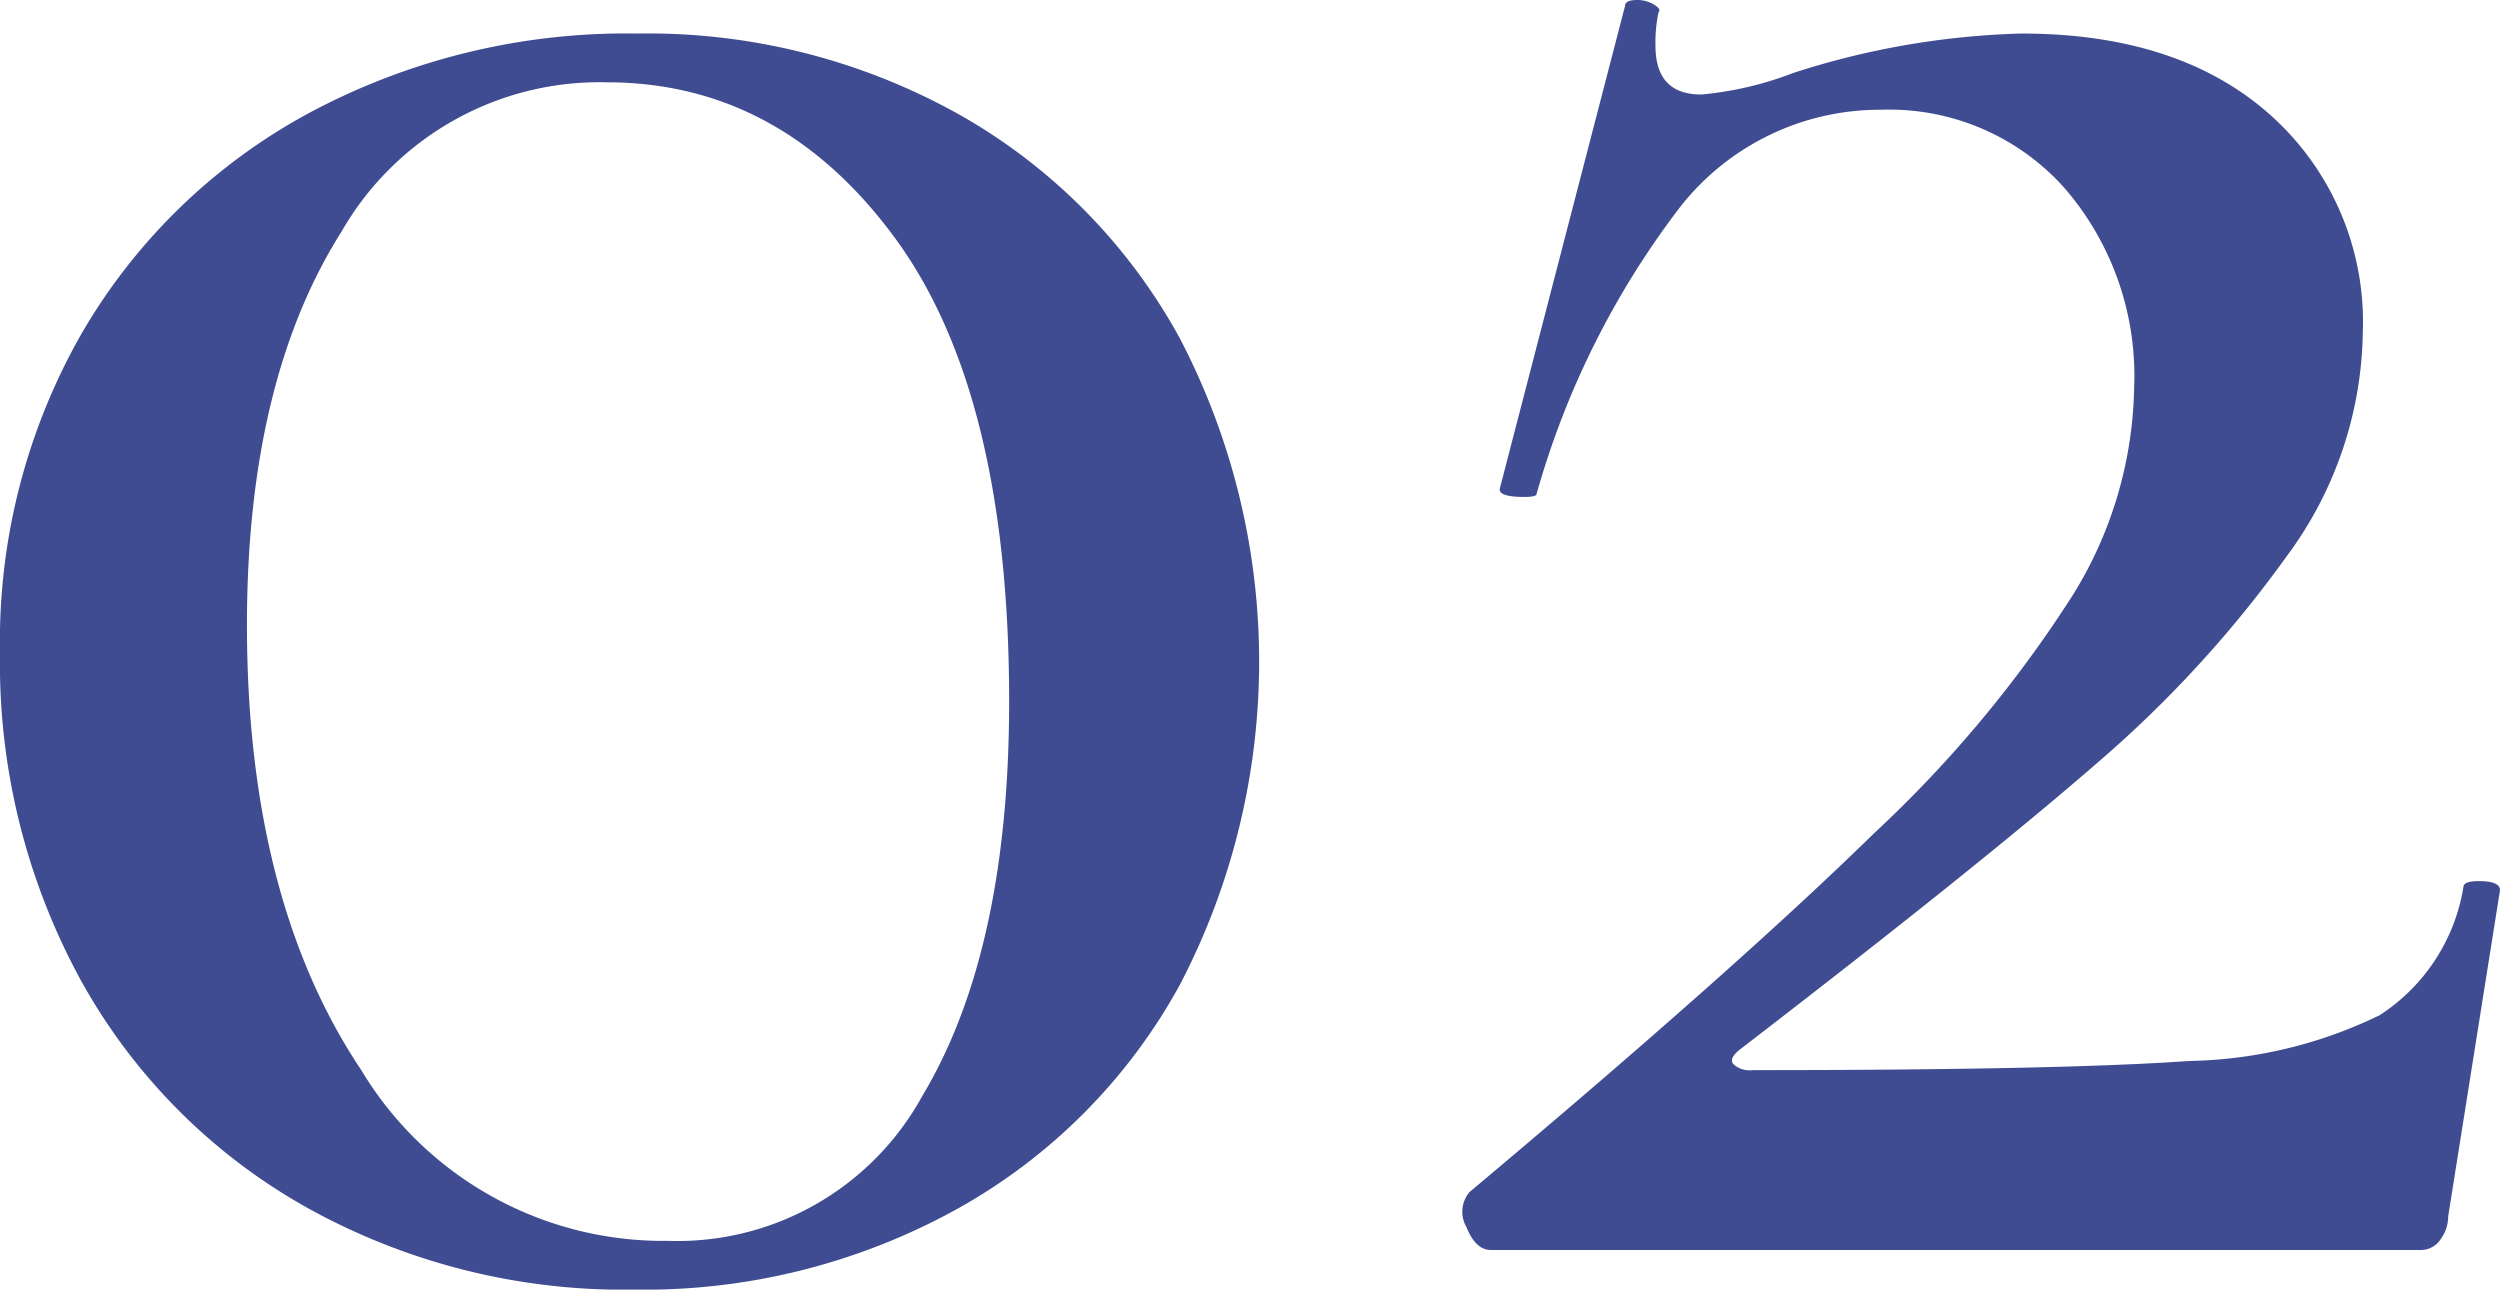 <svg xmlns="http://www.w3.org/2000/svg" width="82" height="42.3" viewBox="0 0 82 42.3"><path d="M52.05,93.3A21.366,21.366,0,0,1,41.3,90.6a19.153,19.153,0,0,1-7.4-7.45A21.685,21.685,0,0,1,31.25,72.4a20.352,20.352,0,0,1,2.7-10.5,19.106,19.106,0,0,1,7.45-7.2,22.018,22.018,0,0,1,10.75-2.6A20.926,20.926,0,0,1,62.7,54.75a18.745,18.745,0,0,1,7.25,7.35,22.908,22.908,0,0,1,0,21.2,18.651,18.651,0,0,1-7.3,7.35A21.2,21.2,0,0,1,52.05,93.3Zm1.1-1.6a9.163,9.163,0,0,0,8.35-4.75Q64.35,82.2,64.35,74q0-10.1-3.75-15.2t-9.45-5.1a9.756,9.756,0,0,0-8.7,4.9q-3.1,4.9-3.1,12.9,0,9,3.75,14.6A11.553,11.553,0,0,0,53.15,91.7Zm26.3-1.6q8.7-7.3,13.25-11.75a40.25,40.25,0,0,0,6.55-7.85,13.312,13.312,0,0,0,2-6.8,9.406,9.406,0,0,0-2.3-6.55,7.7,7.7,0,0,0-6-2.55,8.327,8.327,0,0,0-6.6,3.2,27.961,27.961,0,0,0-4.7,9.4q0,.1-.4.1-.9,0-.8-.3l4.1-15.8q0-.2.4-.2a1.049,1.049,0,0,1,.55.15q.25.15.15.25a4.746,4.746,0,0,0-.1,1.1q0,1.6,1.5,1.6a11.118,11.118,0,0,0,3-.7,26.448,26.448,0,0,1,7.5-1.3q5.2,0,8.2,2.7a9.1,9.1,0,0,1,3,7.1,12.6,12.6,0,0,1-2.5,7.35,38.545,38.545,0,0,1-6.3,6.85q-3.8,3.3-11.6,9.3-.4.3-.25.5a.794.794,0,0,0,.65.2q10.1,0,14.3-.3a14.861,14.861,0,0,0,6.25-1.5,6.189,6.189,0,0,0,2.75-4.2q0-.2.5-.2.7,0,.7.3l-1.7,10.7a1.266,1.266,0,0,1-.25.75.766.766,0,0,1-.65.35H80.15q-.5,0-.8-.75A1,1,0,0,1,79.45,90.1Z" transform="translate(-31.25 -51)" fill="#3f4c91"/></svg>